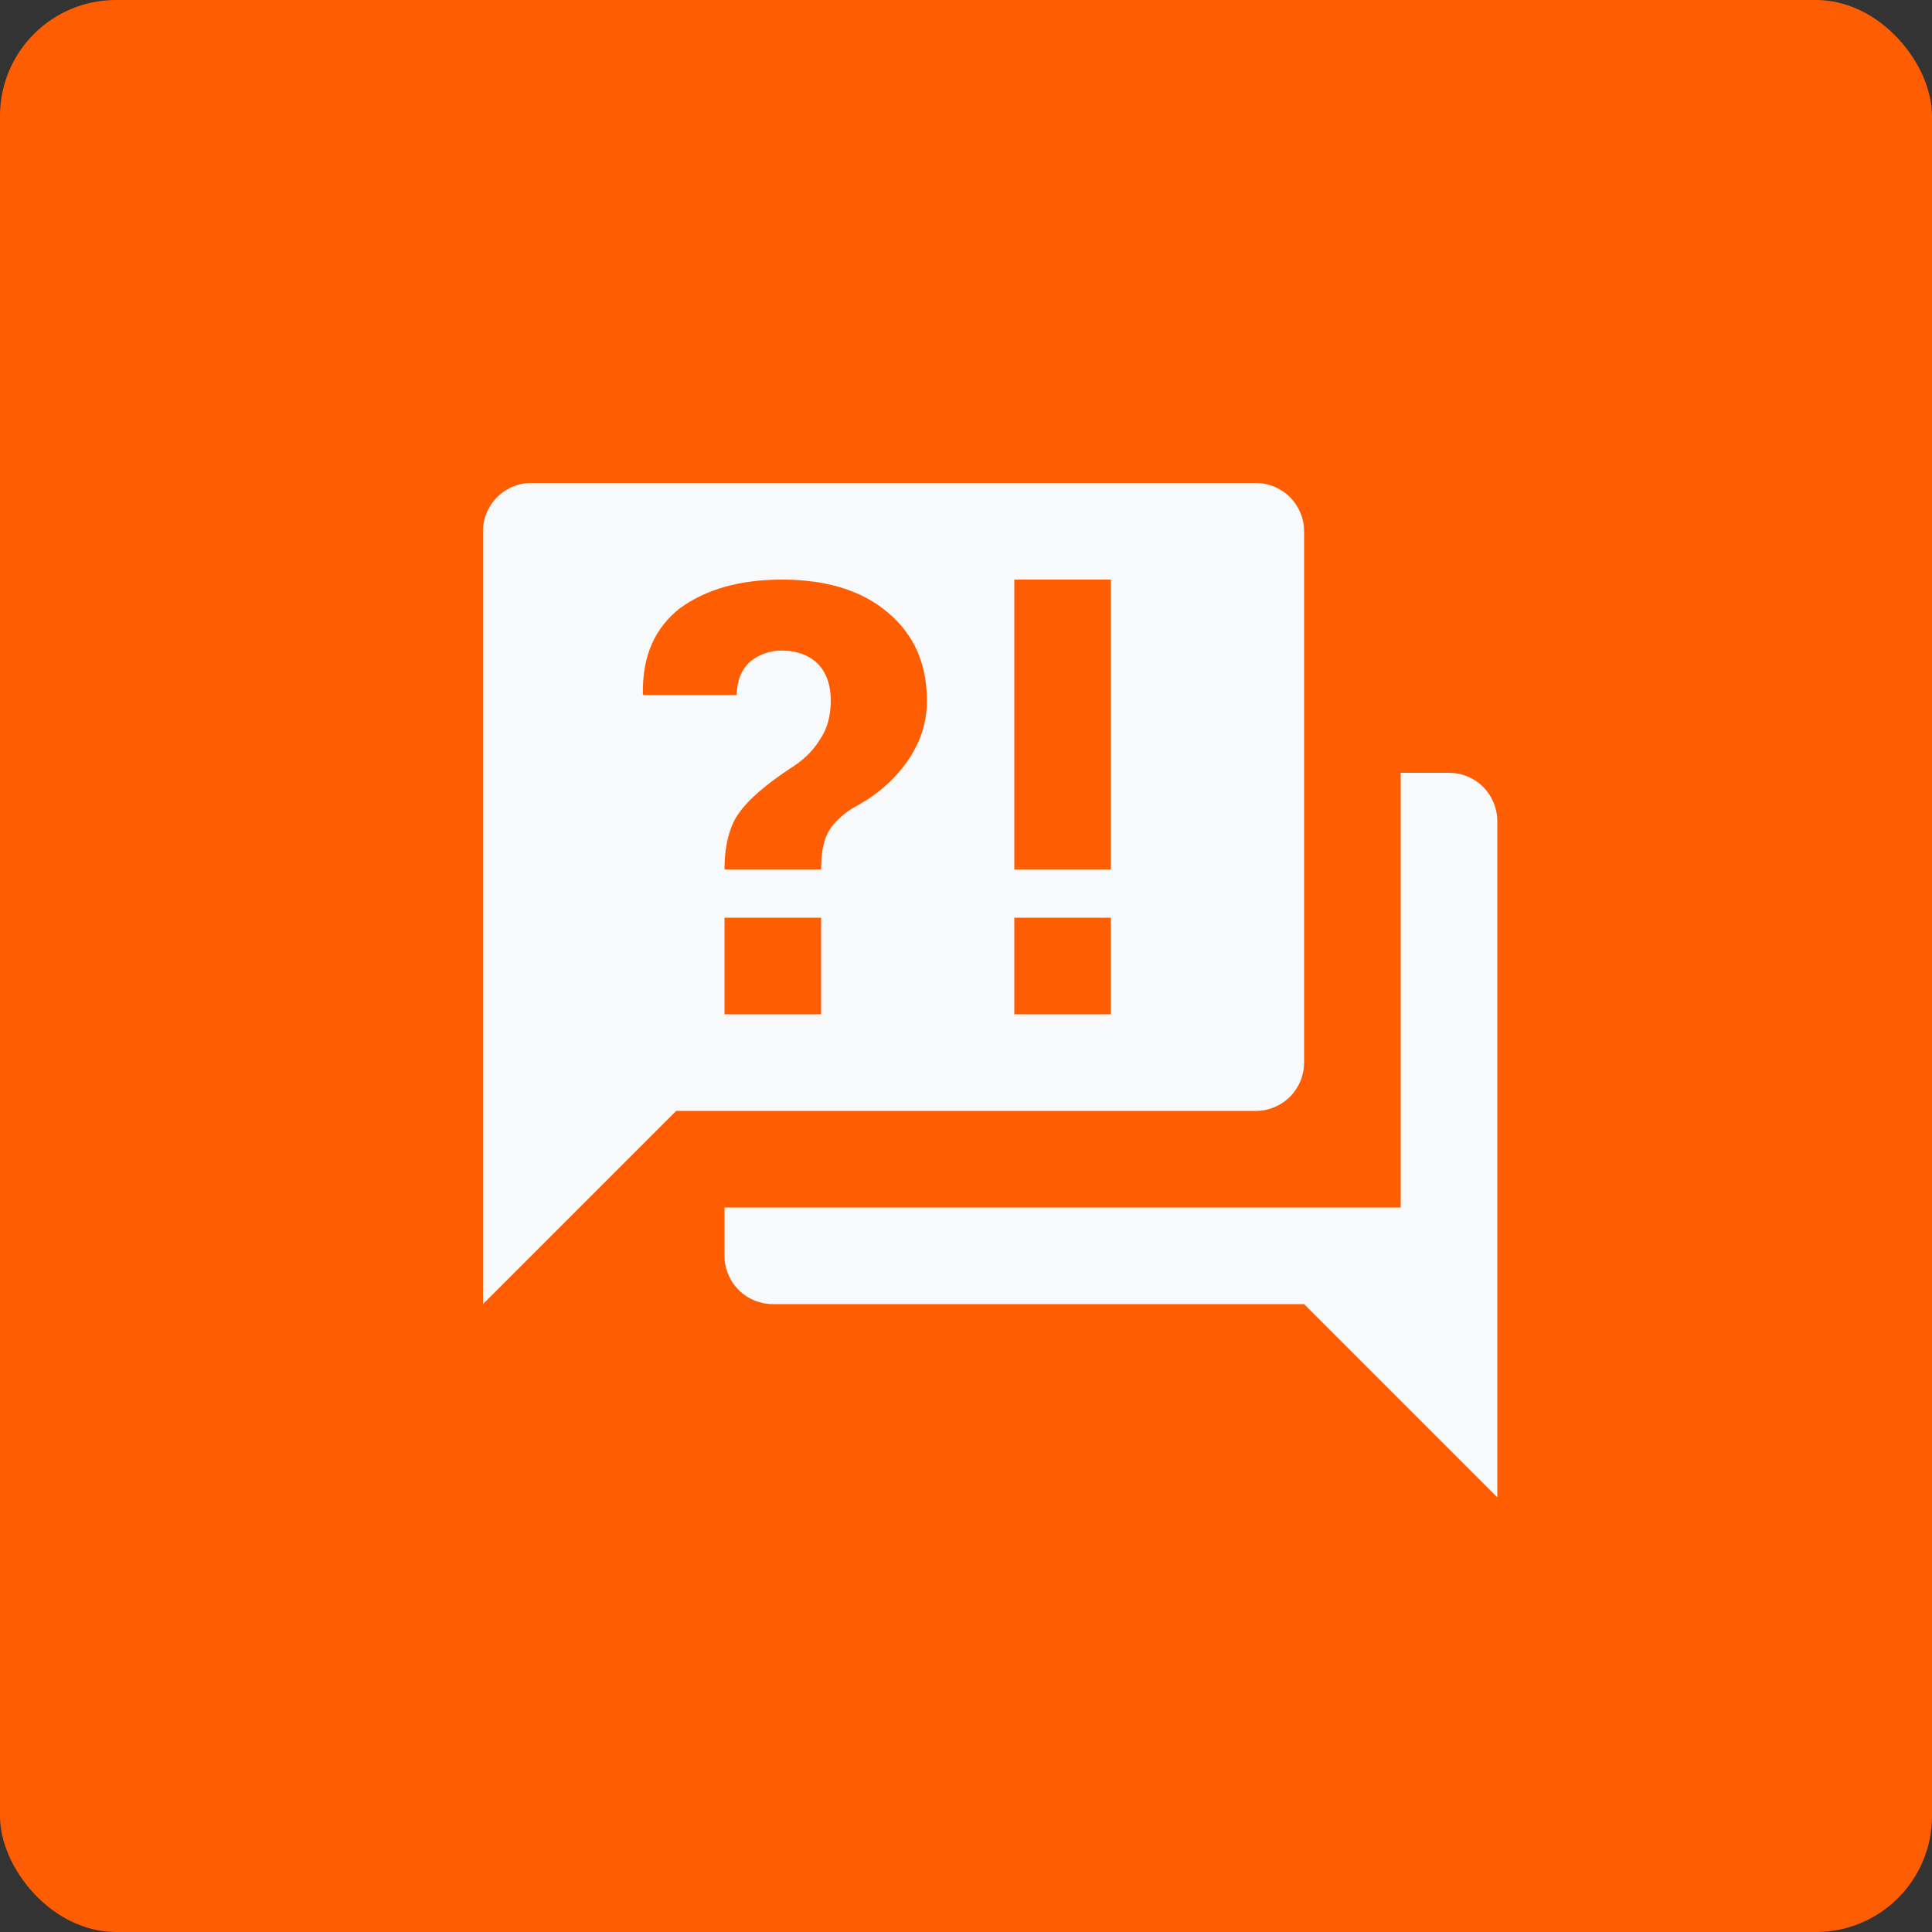 <svg width="50" height="50" viewBox="0 0 50 50" fill="none" xmlns="http://www.w3.org/2000/svg">
<rect x="0" y="0" width="50" height="50" fill="#333333" stroke="none"/>
<rect width="50" height="50" rx="3" fill="#FE5D02"/>
<path d="M32.5 28.75H17.5L12.5 33.75V13.75C12.5 13.418 12.632 13.101 12.866 12.866C13.101 12.632 13.418 12.5 13.75 12.5H32.5C32.831 12.5 33.15 12.632 33.384 12.866C33.618 13.101 33.75 13.418 33.75 13.75V27.5C33.75 27.831 33.618 28.149 33.384 28.384C33.15 28.618 32.831 28.75 32.5 28.75ZM38.75 21.25V38.75L33.75 33.75H20C19.669 33.75 19.351 33.618 19.116 33.384C18.882 33.15 18.75 32.831 18.75 32.5V31.25H36.25V20H37.5C37.831 20 38.15 20.132 38.384 20.366C38.618 20.601 38.75 20.919 38.75 21.25ZM20.238 15C19.15 15 18.275 15.25 17.6 15.738C16.95 16.25 16.625 16.962 16.637 17.95L16.65 17.988H19.062C19.075 17.613 19.188 17.325 19.413 17.125C19.644 16.933 19.937 16.831 20.238 16.837C20.625 16.837 20.95 16.962 21.175 17.188C21.4 17.425 21.5 17.75 21.5 18.125C21.5 18.525 21.413 18.863 21.212 19.15C21.038 19.438 20.775 19.688 20.45 19.887C19.812 20.312 19.375 20.688 19.137 21.025C18.887 21.35 18.75 21.875 18.75 22.5H21.25C21.25 22.113 21.3 21.8 21.413 21.575C21.525 21.35 21.738 21.125 22.05 20.925C22.613 20.625 23.075 20.262 23.438 19.762C23.8 19.262 23.988 18.75 23.988 18.125C23.988 17.175 23.65 16.413 22.975 15.85C22.312 15.287 21.4 15 20.238 15ZM18.75 23.75V26.25H21.25V23.75H18.75ZM26.25 26.25H28.75V23.75H26.25V26.25ZM26.25 15V22.5H28.75V15H26.25Z" fill="#F7F9FB"/>
</svg>
